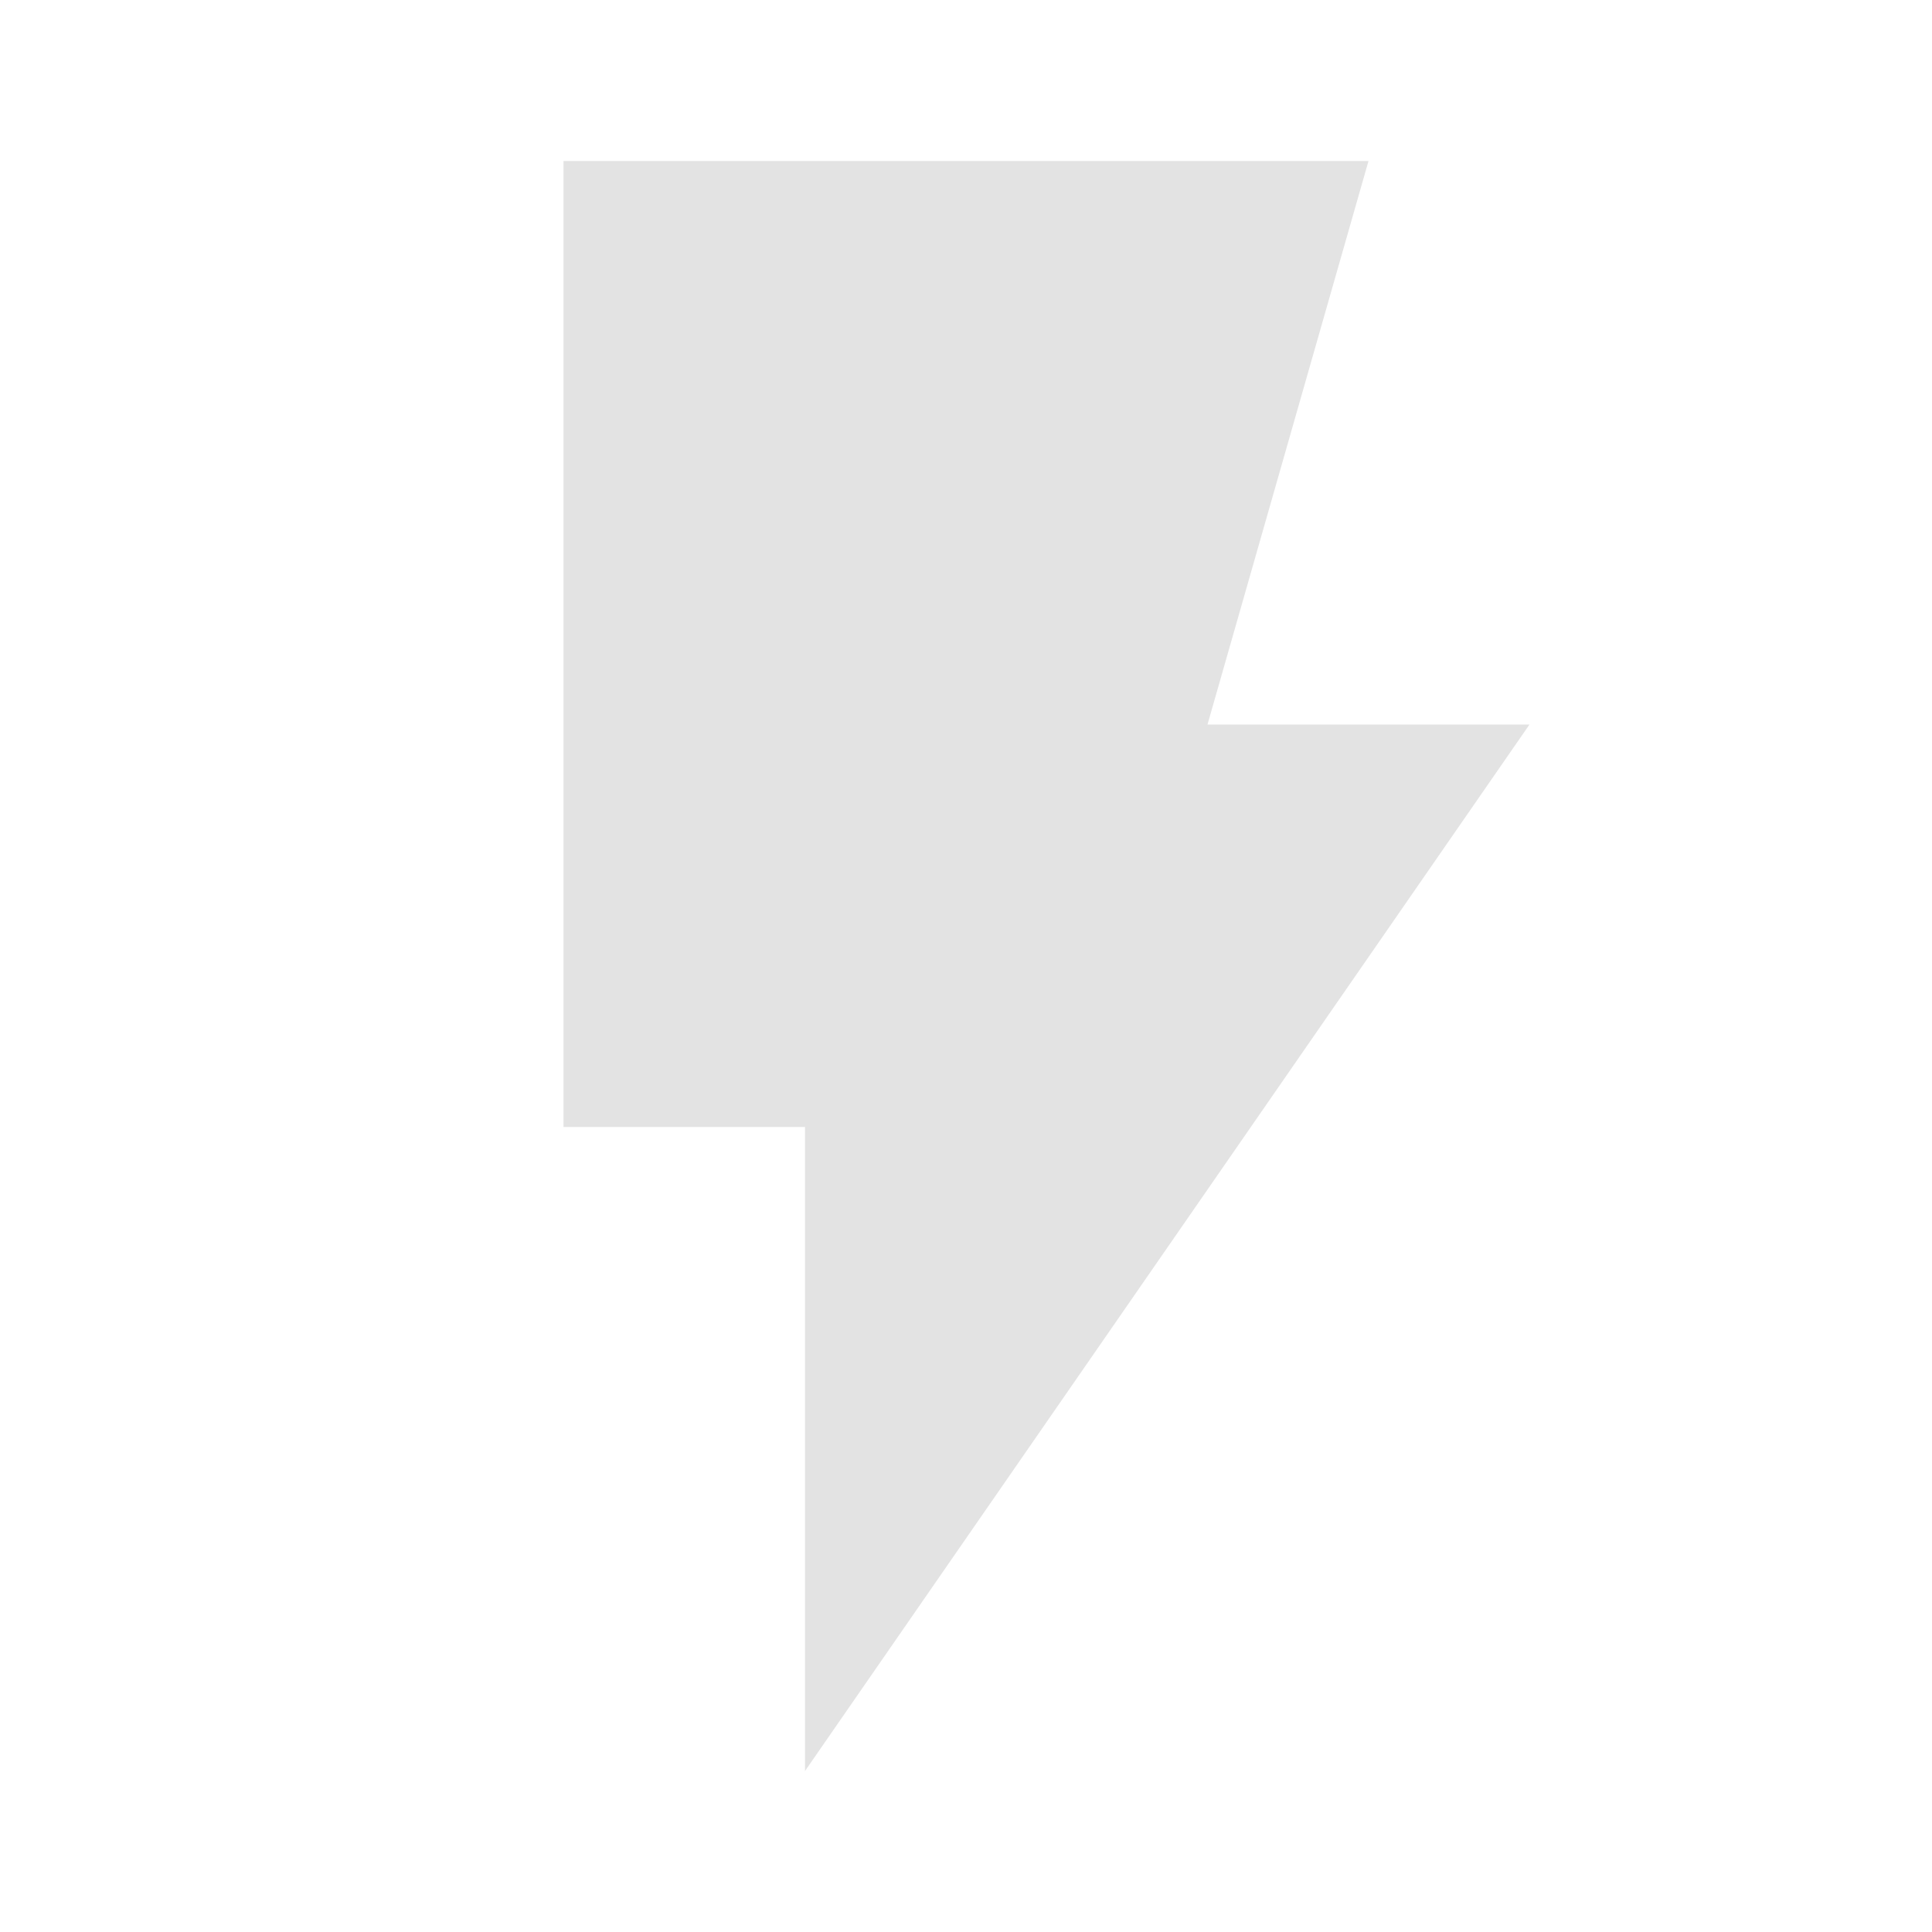 <?xml version="1.0" encoding="utf-8"?>
<!-- Generator: Adobe Illustrator 26.0.1, SVG Export Plug-In . SVG Version: 6.00 Build 0)  -->
<svg version="1.1" id="Layer_1" xmlns="http://www.w3.org/2000/svg" xmlns:xlink="http://www.w3.org/1999/xlink" x="0px" y="0px"
	 viewBox="0 0 24 24" style="enable-background:new 0 0 24 24;" xml:space="preserve">
<style type="text/css">
	.st0{fill:#E3E3E3;}
</style>
<g id="XMLID_00000172408382589522285450000017367369960232292543_">
	<g>
		<polygon class="st0" points="12.4,11 15.2,11 12,15.6 12,12 9,12 9,4 14.4,4 		"/>
		<path class="st0" d="M15,9h4l-9,13v-8H7V2h10L15,9z"/>
	</g>
</g>
</svg>
